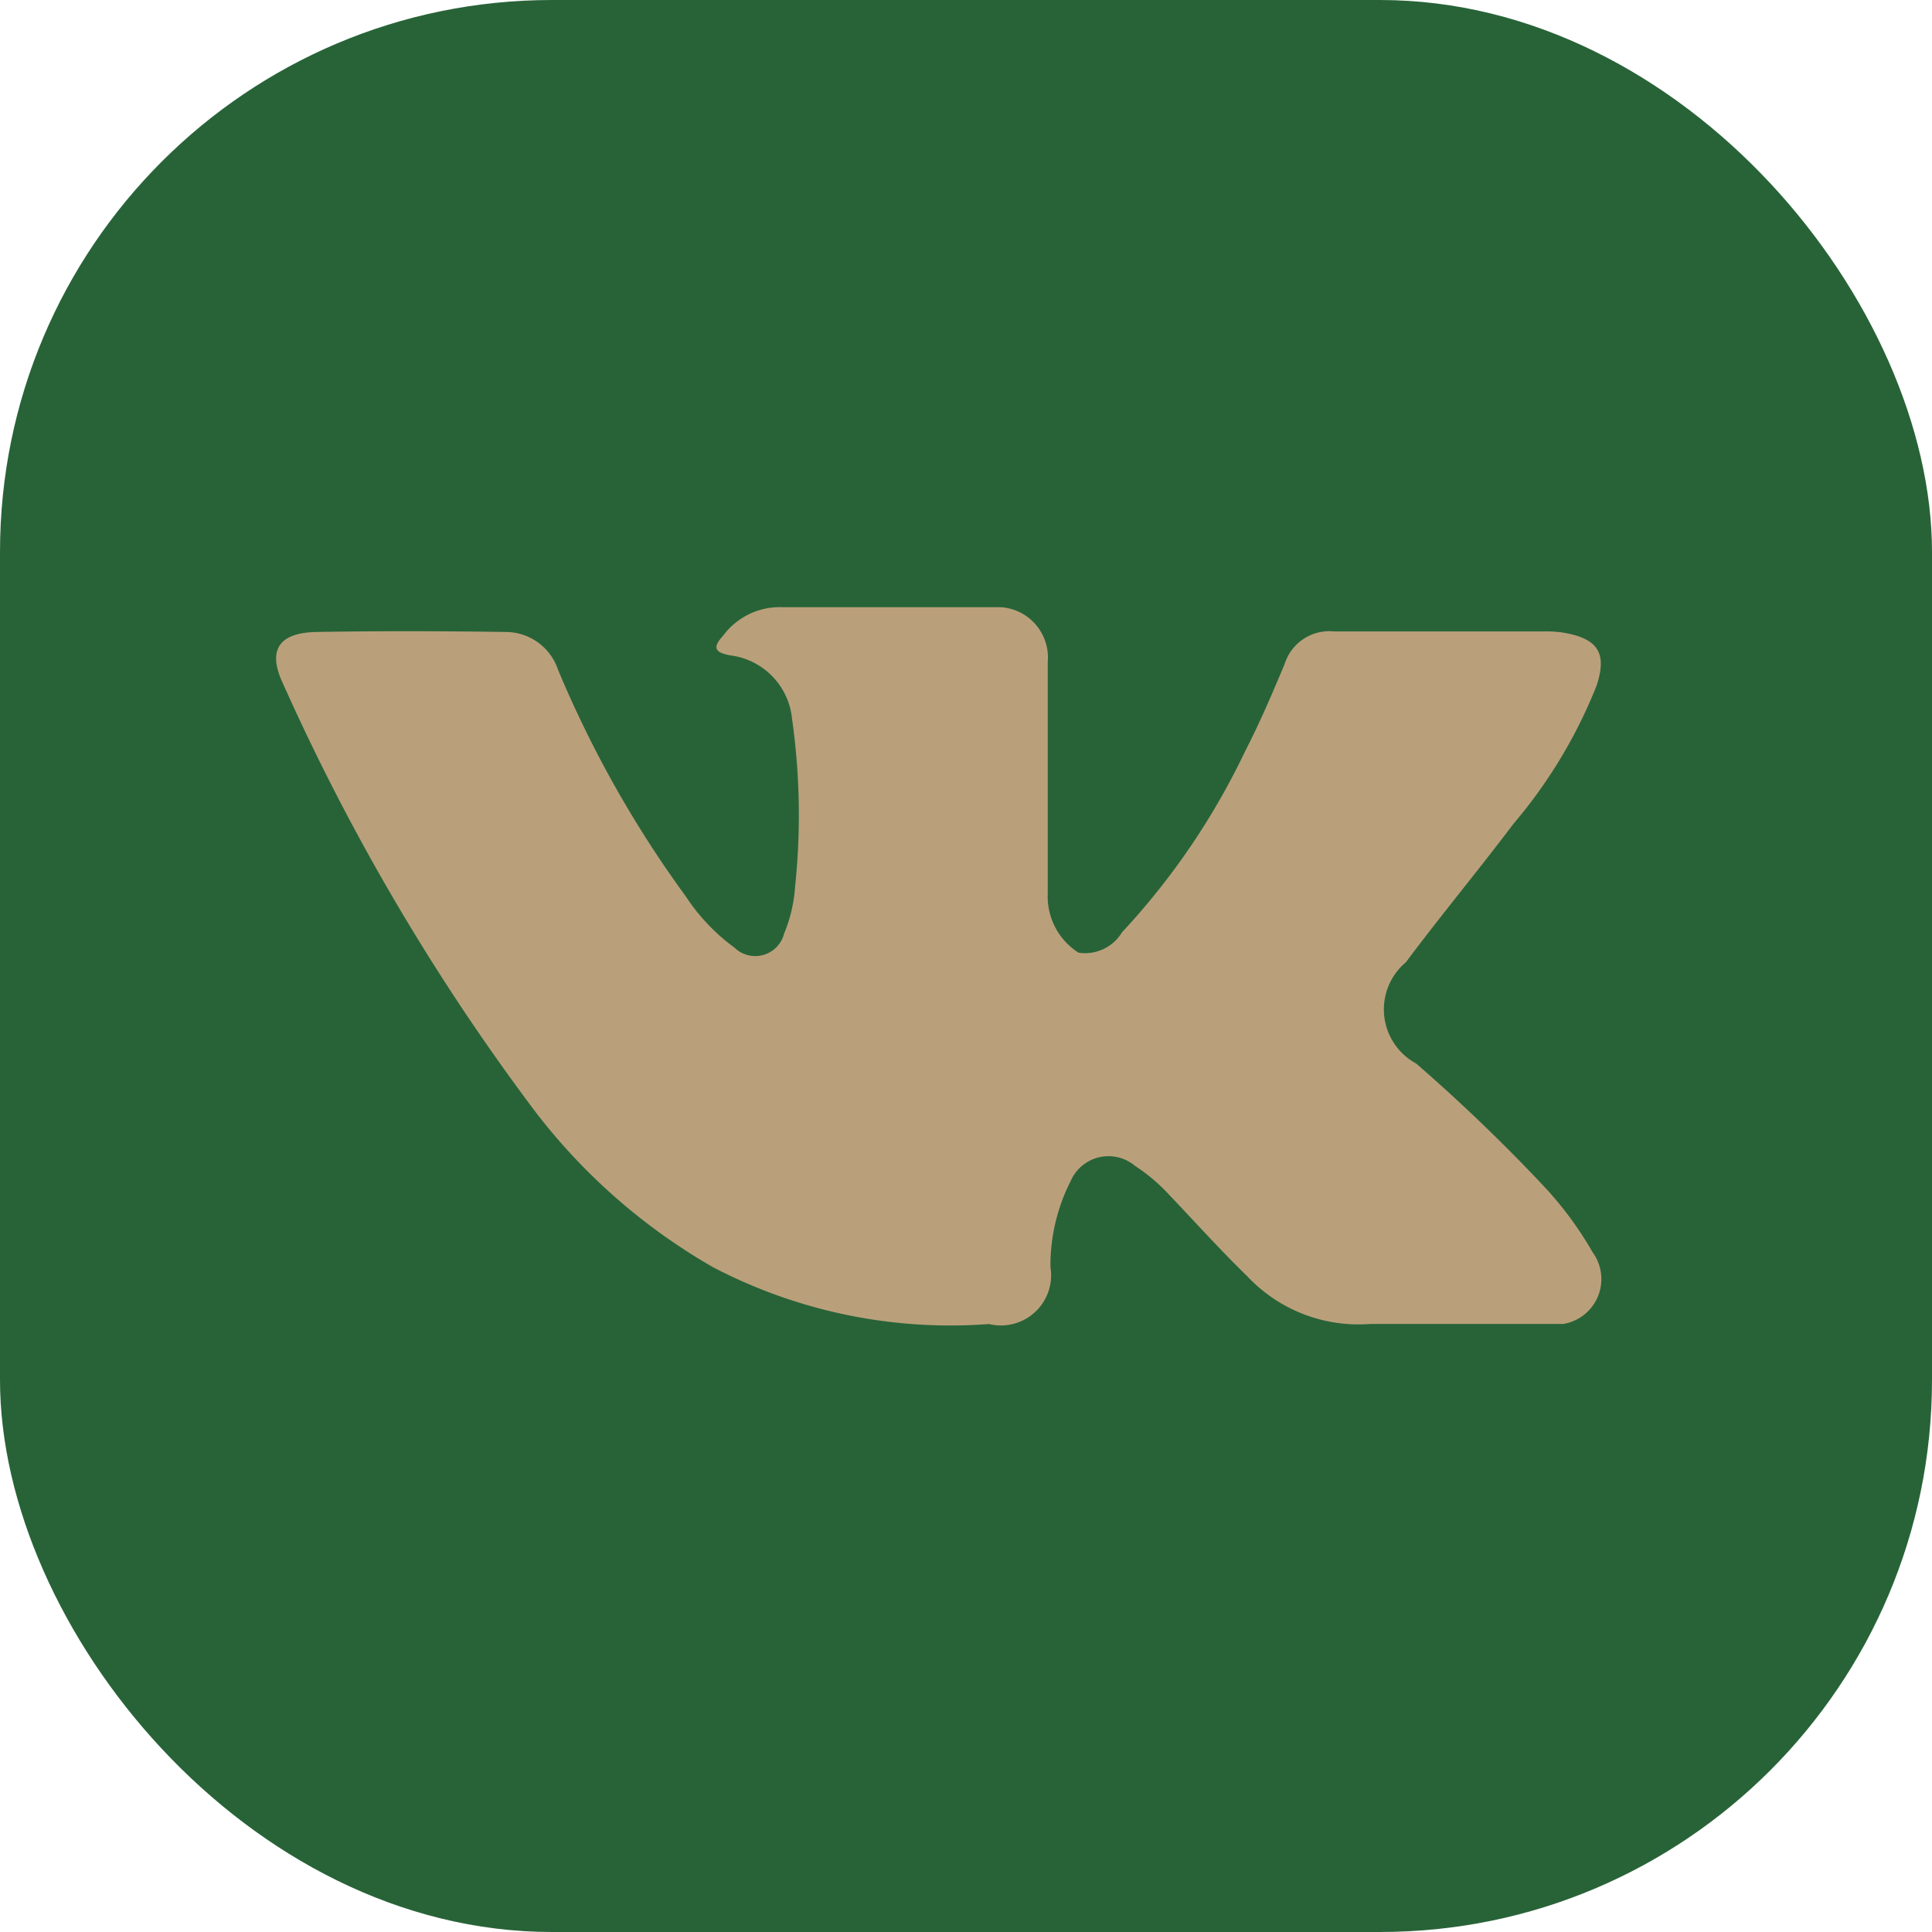 <svg xmlns="http://www.w3.org/2000/svg" width="35" height="35" viewBox="0 0 35 35">
<defs>
    <style>
      .cls-1 {
        fill: #286338;
      }

      .cls-2 {
        fill: #baa07a;
        fill-rule: evenodd;
      }
    </style>
  </defs>
  <rect id="Rounded_Rectangle_6_copy_3" data-name="Rounded Rectangle 6 copy 3" class="cls-1" width="35" height="35" rx="10" ry="10"/>
  <path id="vk" class="cls-2" d="M28.006,21.53a31.61,31.61,0,0,0-2.352-2.264,1.114,1.114,0,0,1-.186-1.833c0.63-.844,1.307-1.656,1.942-2.5a8.968,8.968,0,0,0,1.512-2.508c0.2-.6.023-0.862-0.618-0.967a2.051,2.051,0,0,0-.337-0.019l-3.8,0a0.848,0.848,0,0,0-.893.586c-0.224.537-.454,1.073-0.721,1.592a13.02,13.02,0,0,1-2.226,3.272,0.783,0.783,0,0,1-.788.37,1.206,1.206,0,0,1-.558-1.073l0-4.2A0.912,0.912,0,0,0,18.128,11H14.177a1.275,1.275,0,0,0-1.073.511c-0.162.182-.211,0.3,0.122,0.361a1.285,1.285,0,0,1,1.123,1.154,12.349,12.349,0,0,1,.056,3.024,2.708,2.708,0,0,1-.2.863,0.54,0.54,0,0,1-.9.254,3.565,3.565,0,0,1-.877-0.922,20.062,20.062,0,0,1-2.32-4.115,1,1,0,0,0-.95-0.681c-1.141-.017-2.282-0.02-3.423,0-0.687.012-.891,0.331-0.612,0.927A40.212,40.212,0,0,0,9.549,19.94a10.863,10.863,0,0,0,3.367,3.016,9.281,9.281,0,0,0,5,1.03,0.91,0.91,0,0,0,1.114-1.032,3.376,3.376,0,0,1,.368-1.562,0.746,0.746,0,0,1,1.164-.271,3.279,3.279,0,0,1,.63.536c0.465,0.488.915,0.989,1.4,1.46a2.765,2.765,0,0,0,2.227.868h3.5a0.824,0.824,0,0,0,.532-1.3A6.431,6.431,0,0,0,28.006,21.53Z"/>
</svg>
